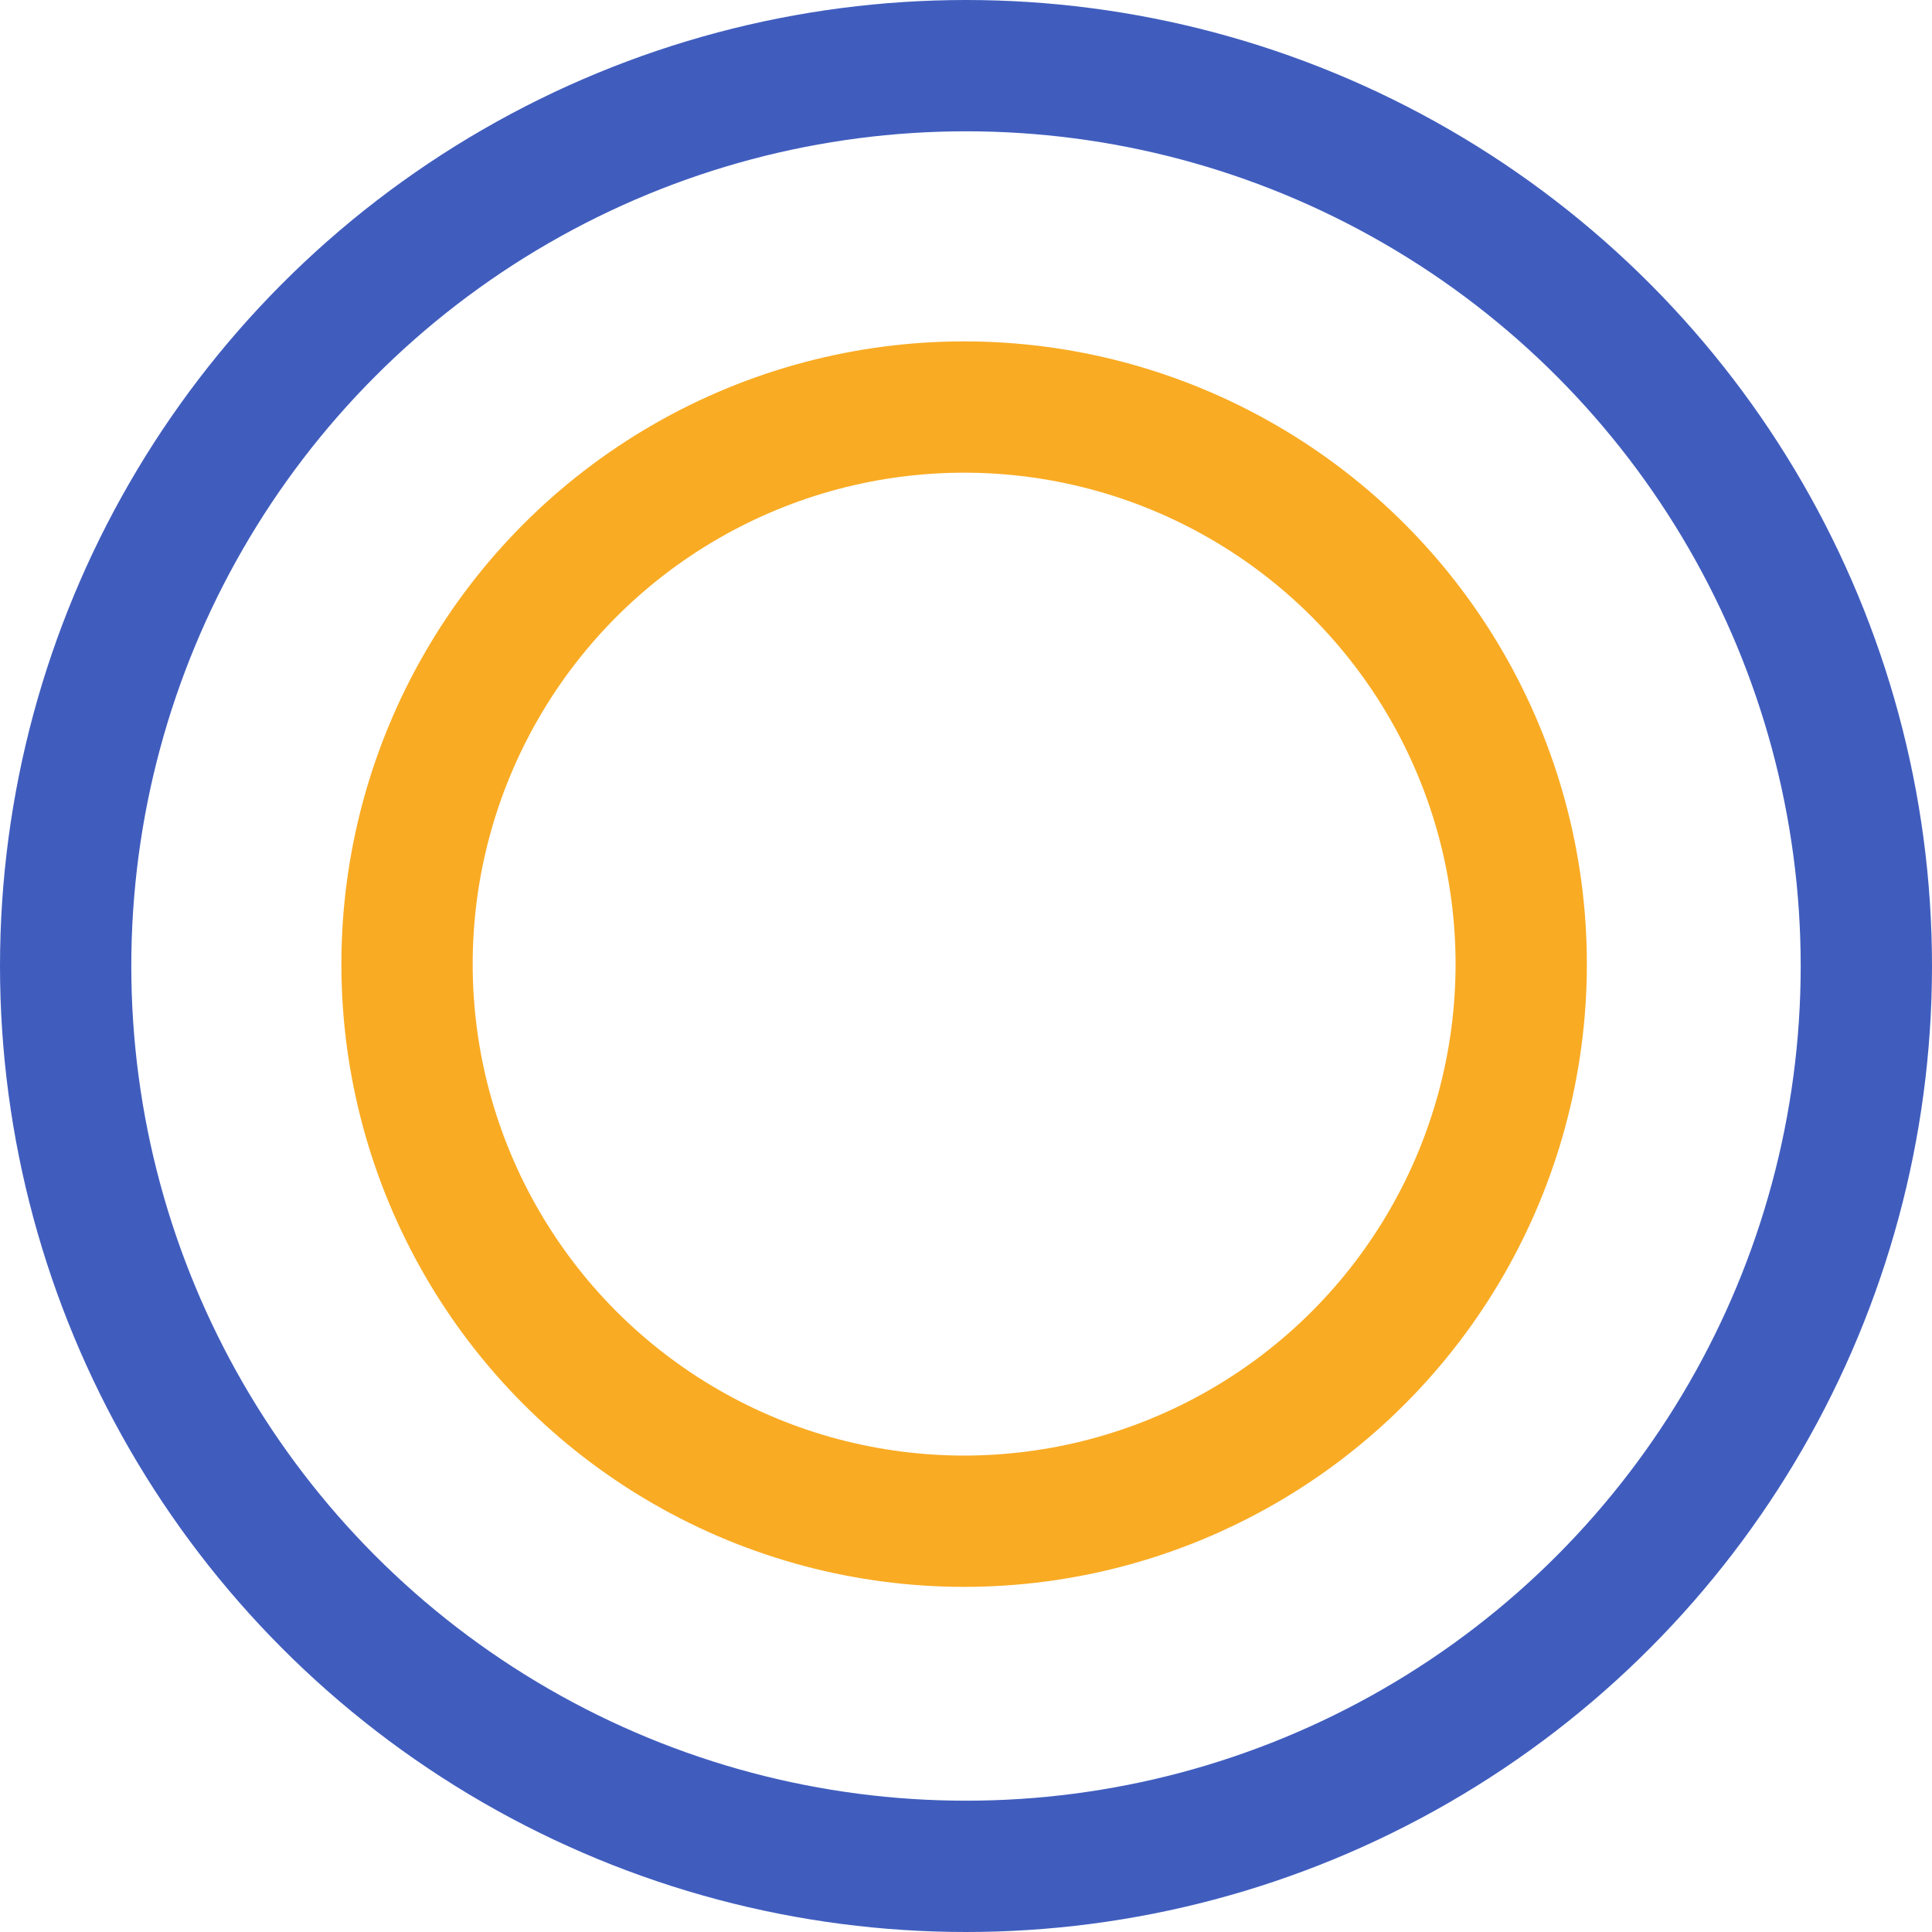 <svg xmlns="http://www.w3.org/2000/svg" width="515" height="515" viewBox="0 0 515 515">
  <g id="Semi1" transform="translate(-1742 -5115.802)">
    <g id="Elipse_22" data-name="Elipse 22" transform="translate(1742 5115.802)" fill="none" stroke="#405dbe" stroke-width="35">
      <circle cx="257.5" cy="257.5" r="257.5" stroke="none"/>
      <circle cx="257.5" cy="257.5" r="240" fill="none"/>
    </g>
    <g id="Elipse_23" data-name="Elipse 23" transform="translate(1833 5206.802)" fill="none" stroke="#f9ab23" stroke-width="35">
      <circle cx="166" cy="166" r="166" stroke="none"/>
      <circle cx="166" cy="166" r="148.5" fill="none"/>
    </g>
  </g>
</svg>
